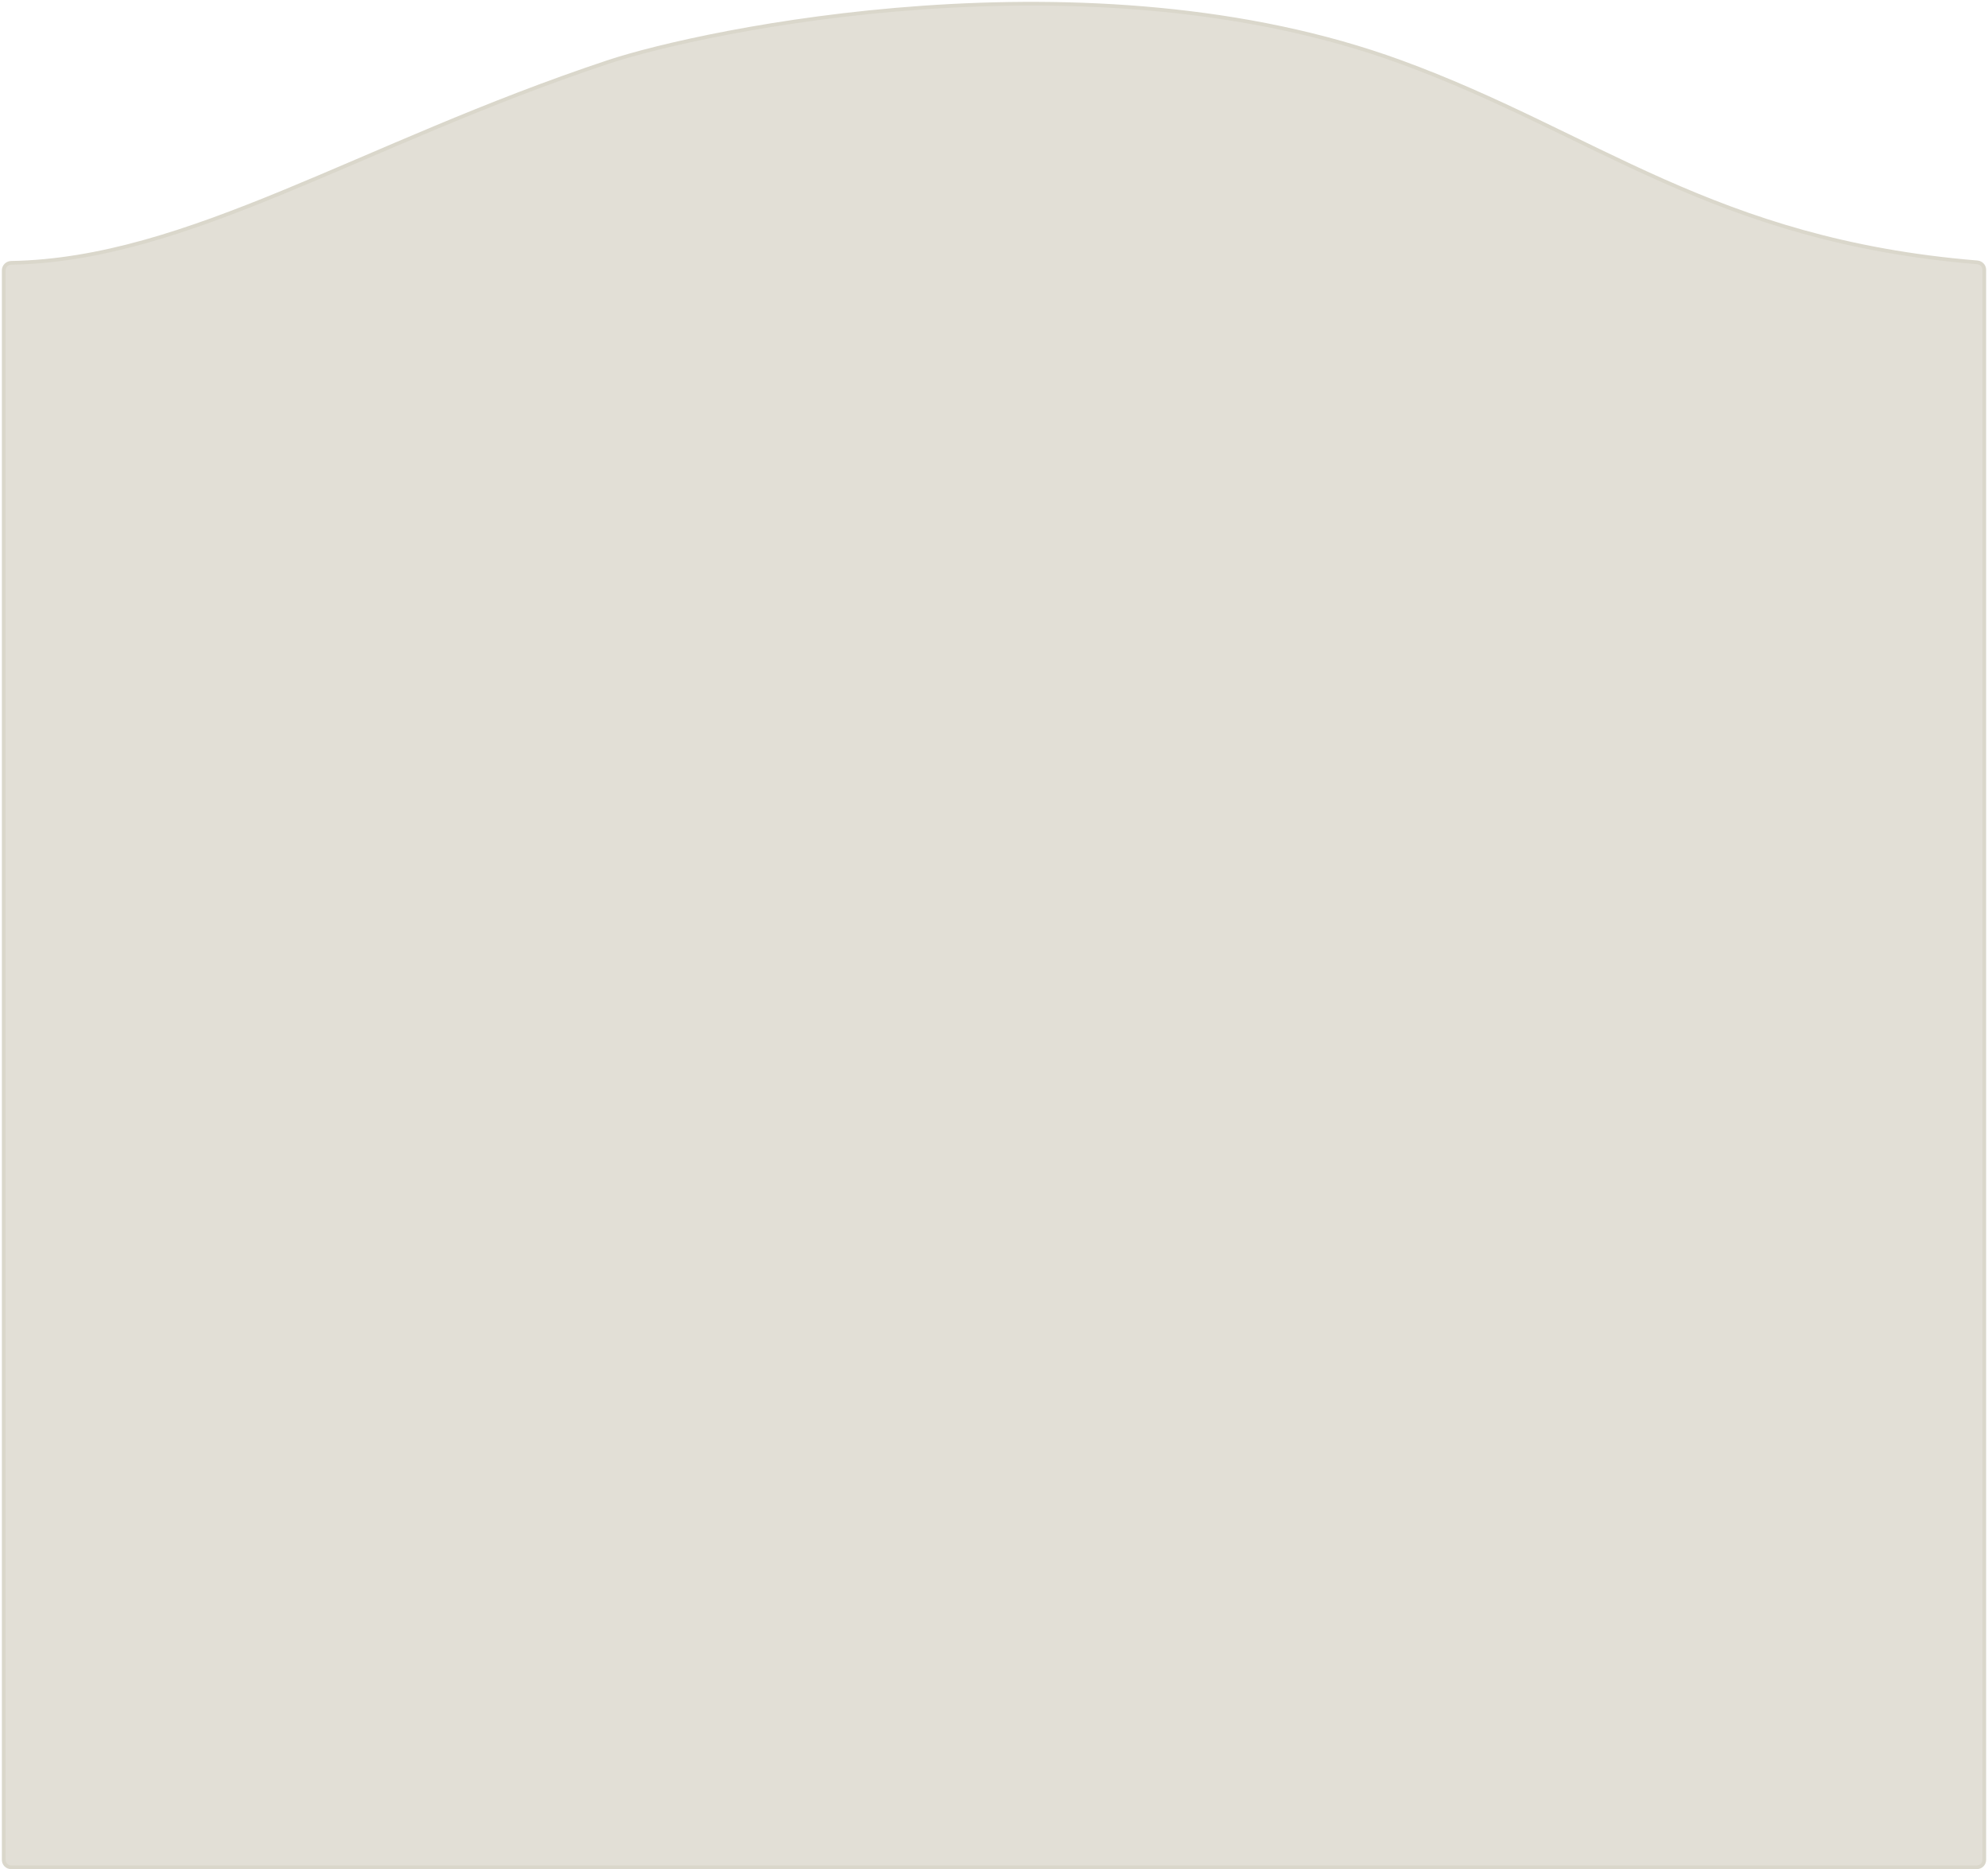 <svg width="534" height="502" viewBox="0 0 534 502" fill="none"
xmlns="http://www.w3.org/2000/svg">
<path
    d="M163.4 16.633C96.625 38.82 50.646 69.746 3.001 70.596C1.896 70.615 1 71.509 1 72.613V499.5C1 500.605 1.895 501.5 3 501.5H531C532.105 501.5 533 500.605 533 499.5V72.467C533 71.421 532.172 70.551 531.13 70.465C460.16 64.611 428.687 35.795 376.2 16.631C292.709 -13.855 188.855 8.175 163.4 16.633Z"
    fill="#DAD7CB" fill-opacity="0.8" stroke="#DAD7CB" />
</svg>